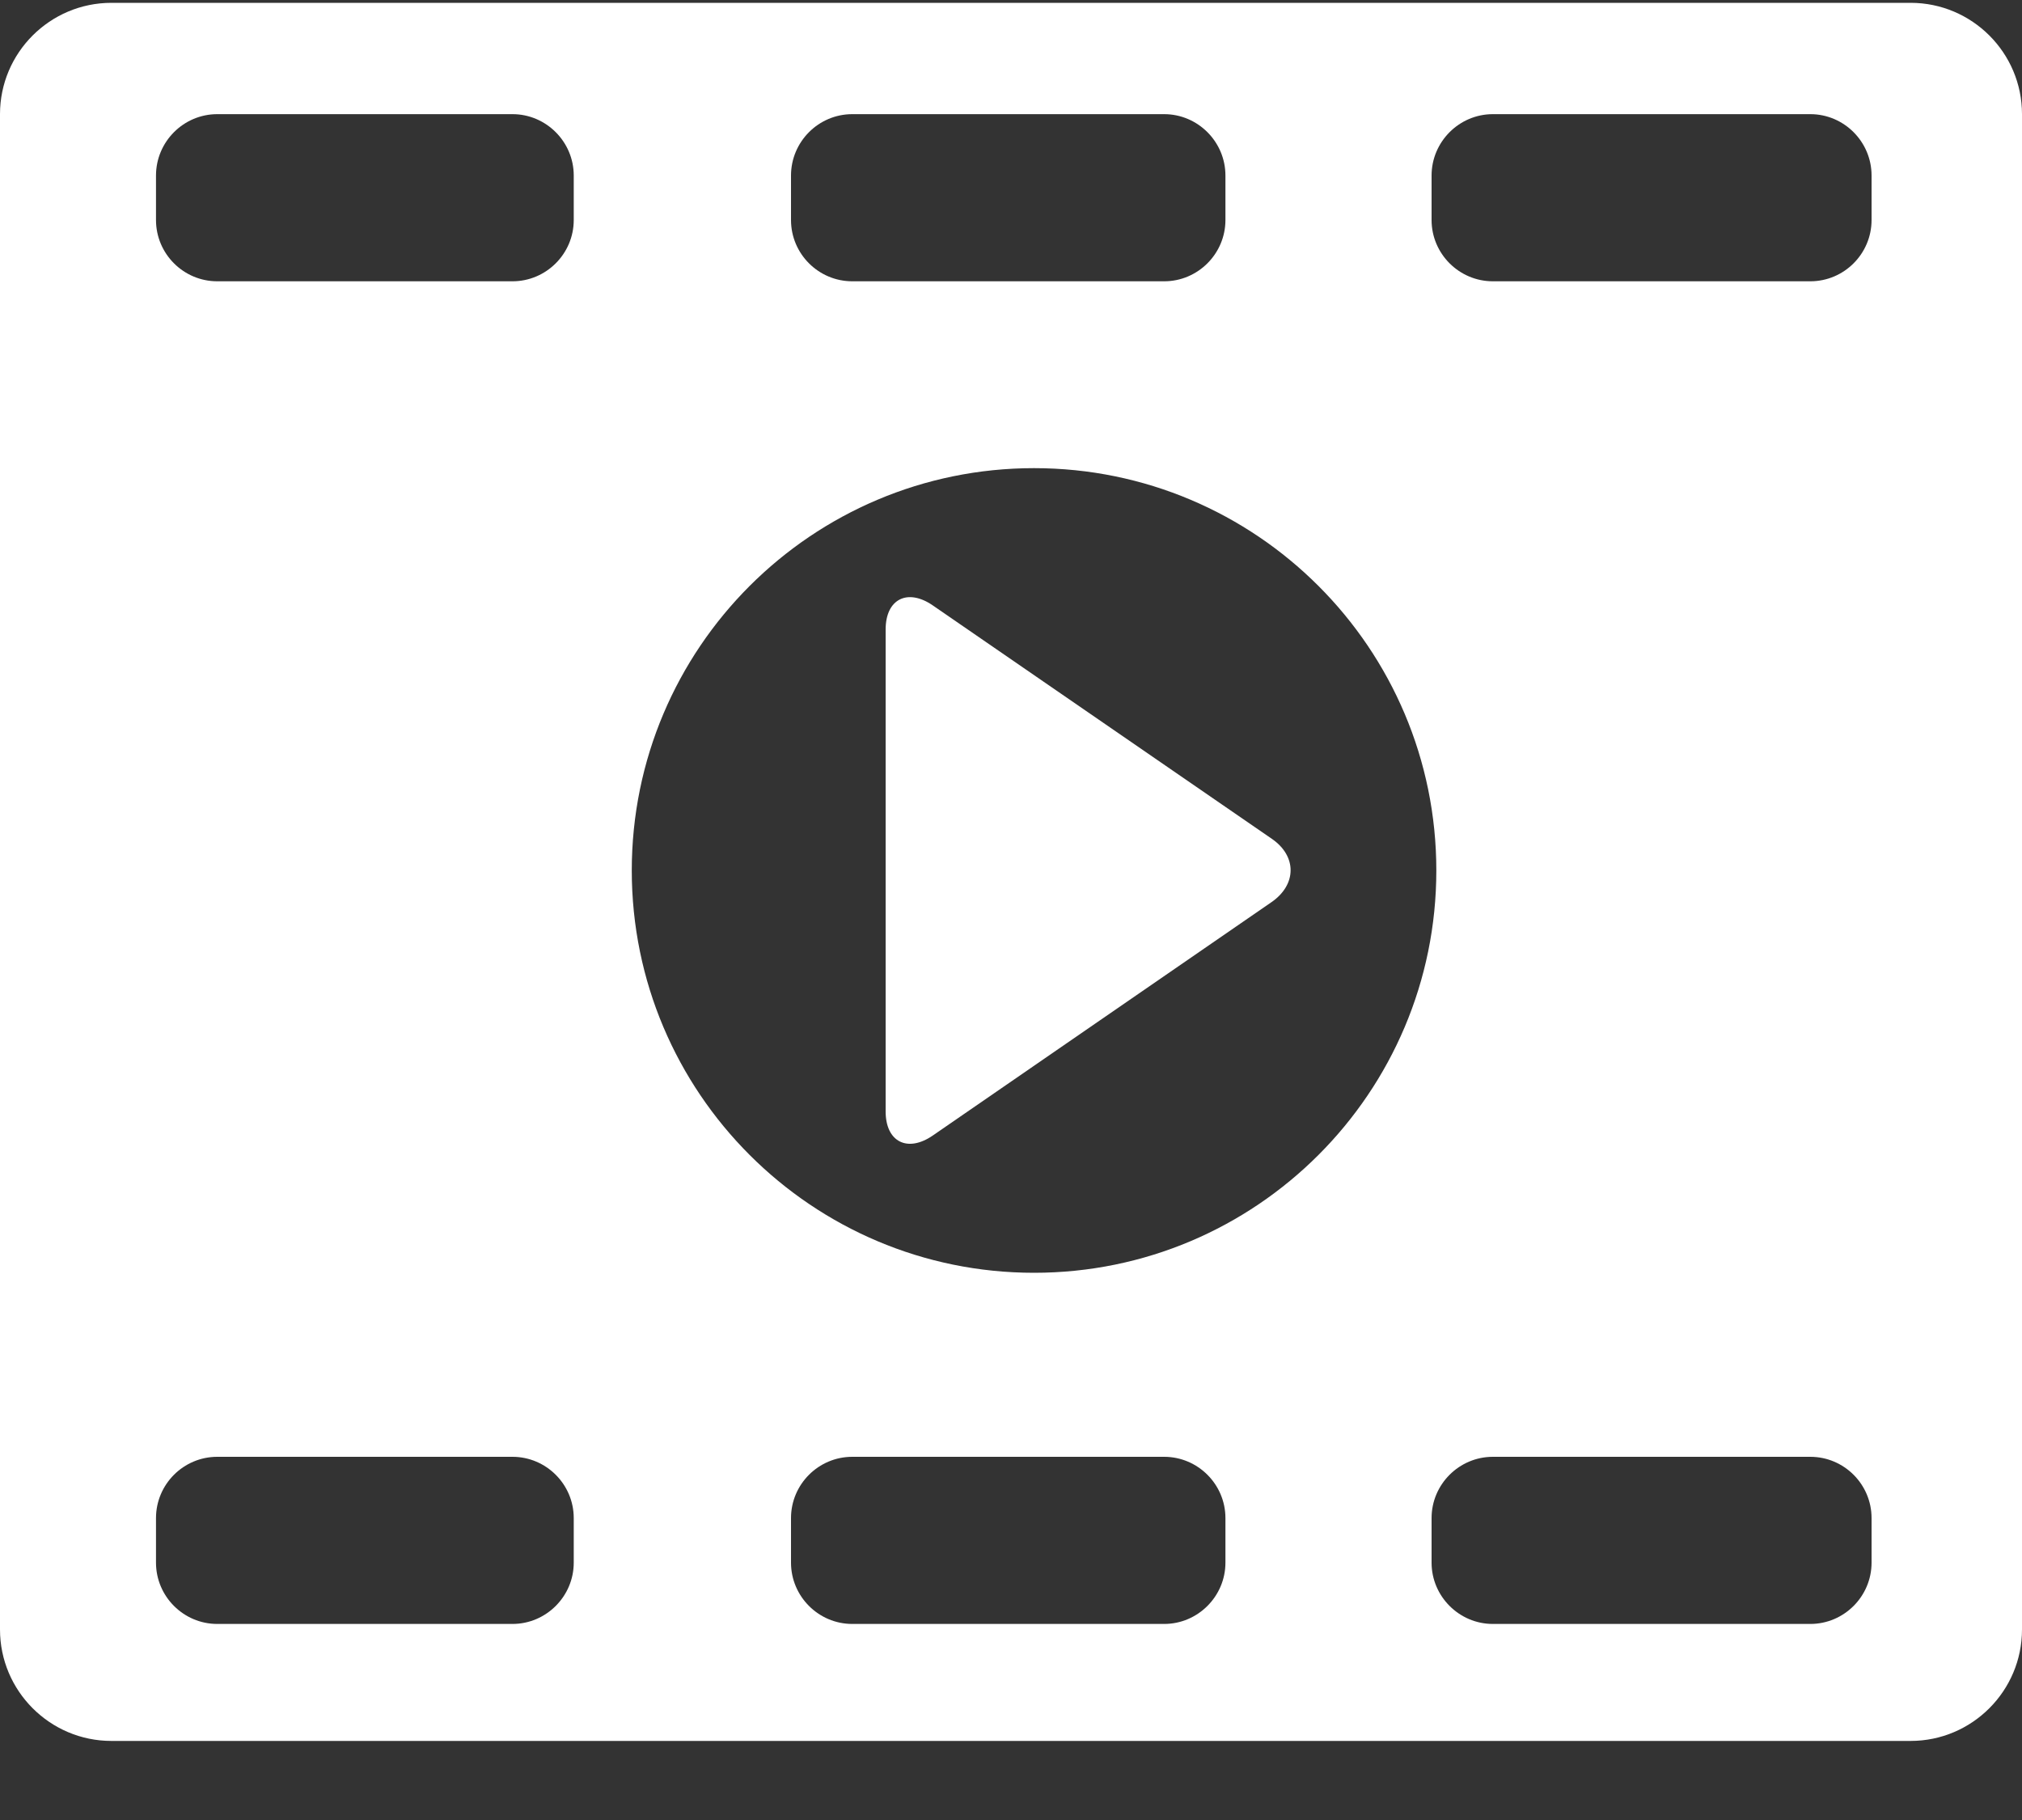 <?xml version="1.0" encoding="UTF-8"?>
<svg width="20px" height="18px" viewBox="0 0 20 18" version="1.1" xmlns="http://www.w3.org/2000/svg" xmlns:xlink="http://www.w3.org/1999/xlink">
    <rect x="0" y="0" width="20" height="18" fill="#333333" stroke="none"/>
    <!-- Generator: Sketch 56 (81588) - https://sketch.com -->
    <title>play</title>
    <desc>Created with Sketch.</desc>
    <g id="Page-1" stroke="none" stroke-width="1" fill="none" fill-rule="evenodd">
        <g id="PUSH-VPN-REDESIGN-HOM" transform="translate(-397, -1264)" fill="#FFFFFF" fill-rule="nonzero">
            <g id="BLOCK2" transform="translate(376, 817)">
                <g id="CONTENT" transform="translate(0, 182)">
                    <g id="Navigation">
                        <g id="play" transform="translate(21, 265)">
                            <path d="M18.898,0.028 L1.102,0.028 C0.494,0.028 0,0.522 0,1.129 L0,16.116 C0,16.723 0.494,17.218 1.102,17.218 L18.898,17.218 C19.506,17.218 20,16.723 20,16.116 L20,1.129 C20,0.522 19.506,0.028 18.898,0.028 Z M7.824,1.736 C7.824,1.402 8.096,1.129 8.43,1.129 L11.515,1.129 C11.848,1.129 12.121,1.402 12.121,1.736 L12.121,2.176 C12.121,2.51 11.848,2.782 11.515,2.782 L8.43,2.782 C8.096,2.782 7.824,2.51 7.824,2.176 L7.824,1.736 Z M5.675,15.455 C5.675,15.788 5.402,16.061 5.069,16.061 L2.149,16.061 C1.815,16.061 1.543,15.788 1.543,15.455 L1.543,15.014 C1.543,14.68 1.815,14.408 2.149,14.408 L5.069,14.408 C5.402,14.408 5.675,14.68 5.675,15.014 L5.675,15.455 Z M5.675,2.176 C5.675,2.51 5.402,2.782 5.069,2.782 L2.149,2.782 C1.815,2.782 1.543,2.51 1.543,2.176 L1.543,1.736 C1.543,1.402 1.815,1.129 2.149,1.129 L5.069,1.129 C5.402,1.129 5.675,1.402 5.675,1.736 L5.675,2.176 Z M12.121,15.455 C12.121,15.788 11.848,16.061 11.515,16.061 L8.43,16.061 C8.096,16.061 7.824,15.788 7.824,15.455 L7.824,15.014 C7.824,14.68 8.096,14.408 8.43,14.408 L11.515,14.408 C11.848,14.408 12.121,14.68 12.121,15.014 L12.121,15.455 Z M10.228,12.588 C8.031,12.588 6.249,10.806 6.249,8.609 C6.249,6.411 8.031,4.63 10.228,4.63 C12.425,4.63 14.207,6.411 14.207,8.609 C14.207,10.806 12.425,12.588 10.228,12.588 Z M18.512,15.455 C18.512,15.788 18.24,16.061 17.906,16.061 L14.766,16.061 C14.433,16.061 14.16,15.788 14.16,15.455 L14.16,15.014 C14.16,14.68 14.433,14.408 14.766,14.408 L17.906,14.408 C18.24,14.408 18.512,14.68 18.512,15.014 L18.512,15.455 Z M18.512,2.176 C18.512,2.51 18.24,2.782 17.906,2.782 L14.766,2.782 C14.433,2.782 14.16,2.51 14.16,2.176 L14.16,1.736 C14.16,1.402 14.433,1.129 14.766,1.129 L17.906,1.129 C18.24,1.129 18.512,1.402 18.512,1.736 L18.512,2.176 Z" id="Shape"></path>
                            <path d="M12.58,8.296 L9.227,5.988 C8.978,5.816 8.76,5.923 8.76,6.226 L8.76,10.992 C8.76,11.295 8.978,11.402 9.227,11.23 L12.577,8.922 C12.826,8.75 12.83,8.468 12.58,8.296 Z" id="Path"></path>
                        </g>
                    </g>
                </g>
            </g>
        </g>
    </g>
</svg>